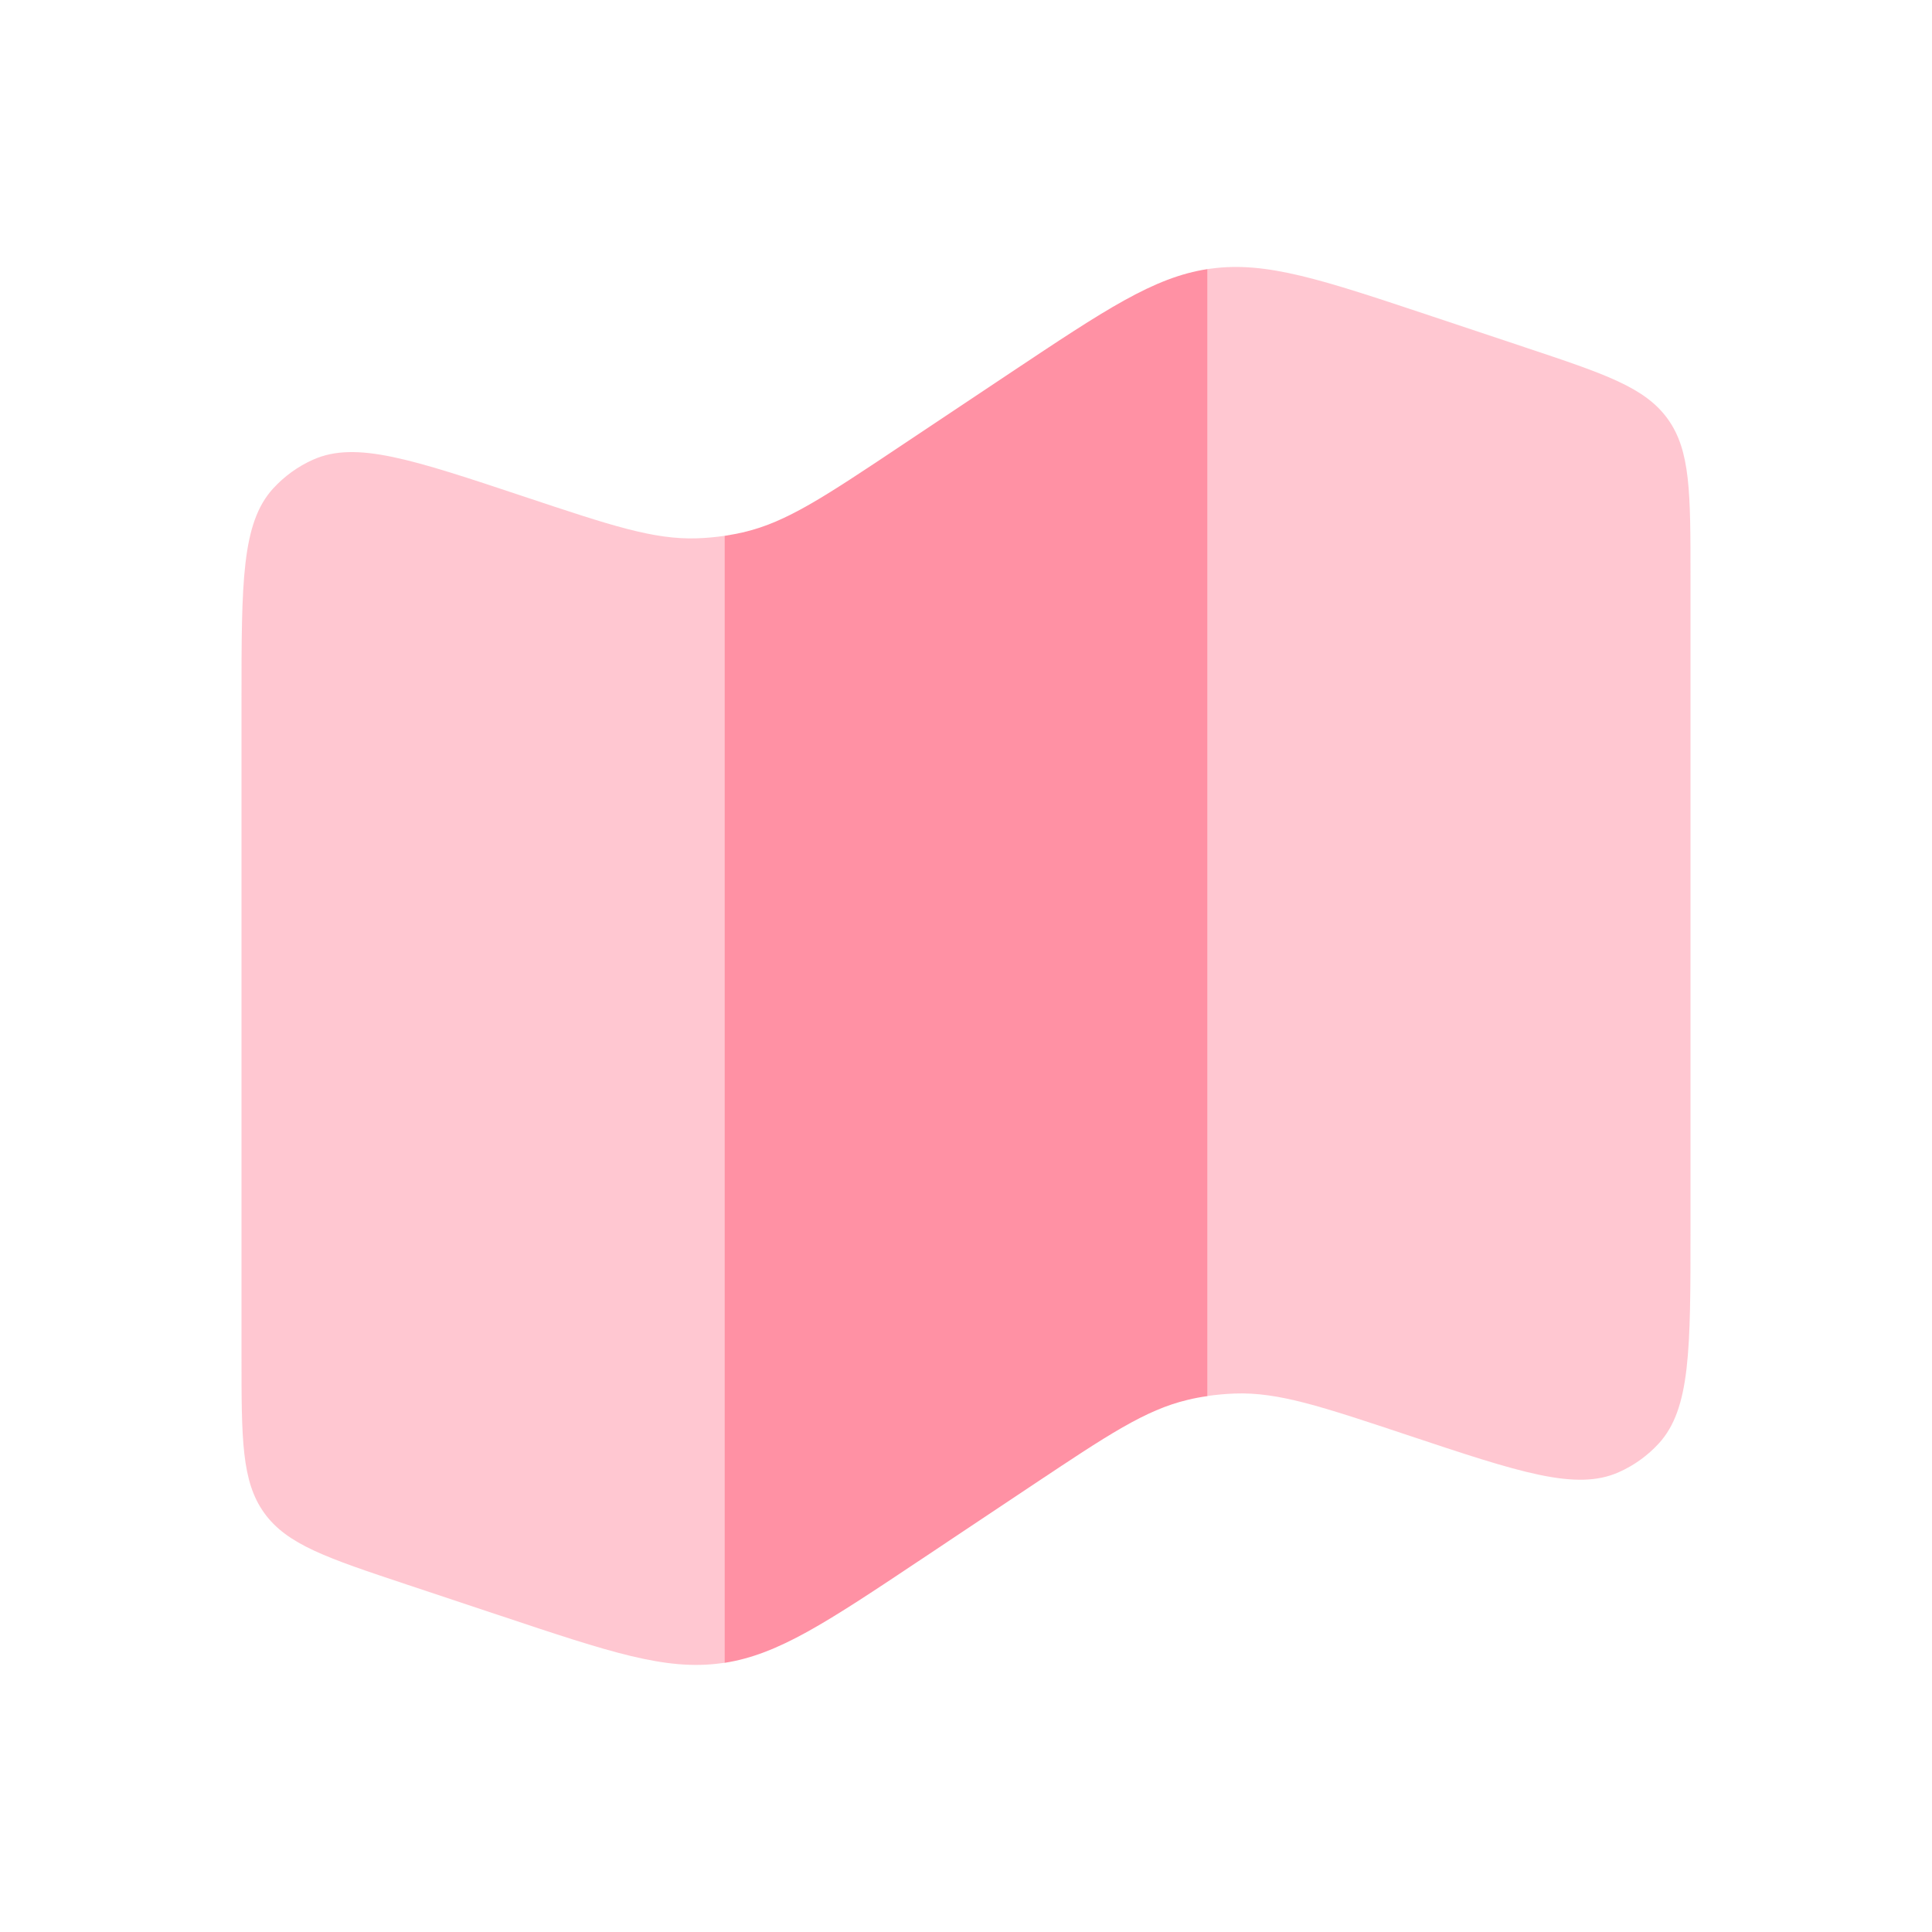 <svg width="32" height="32" viewBox="0 0 32 32" fill="none" xmlns="http://www.w3.org/2000/svg">
<path opacity="0.5" d="M4 11.612V22.449C4 23.84 4 24.536 4.377 25.06C4.755 25.584 5.415 25.804 6.735 26.244L8.288 26.761C10.111 27.369 11.021 27.673 11.94 27.549L12 27.541V8.875C11.85 8.897 11.698 8.911 11.547 8.916C10.827 8.941 10.115 8.703 8.692 8.229C6.828 7.608 5.896 7.297 5.187 7.613C4.935 7.725 4.71 7.888 4.524 8.091C4 8.665 4 9.647 4 11.612ZM28 20.385V9.549C28 8.159 28 7.463 27.623 6.939C27.245 6.415 26.585 6.195 25.265 5.755L23.712 5.237C21.889 4.629 20.979 4.325 20.06 4.449L20 4.456V23.122C20.151 23.1 20.302 23.087 20.453 23.081C21.173 23.056 21.885 23.294 23.308 23.768C25.172 24.389 26.104 24.7 26.813 24.384C27.065 24.272 27.29 24.11 27.476 23.907C28 23.332 28 22.351 28 20.385Z" fill="#FF91A4"/>
<path d="M12.329 8.813C12.22 8.837 12.11 8.858 12 8.876V27.542C12.893 27.404 13.692 26.872 15.256 25.829L17.099 24.6C18.347 23.768 18.971 23.352 19.672 23.186C19.779 23.16 19.888 23.139 20 23.124V4.457C19.107 4.594 18.308 5.128 16.744 6.169L14.901 7.398C13.653 8.23 13.029 8.646 12.328 8.812" fill="#FF91A4"/>
</svg>

